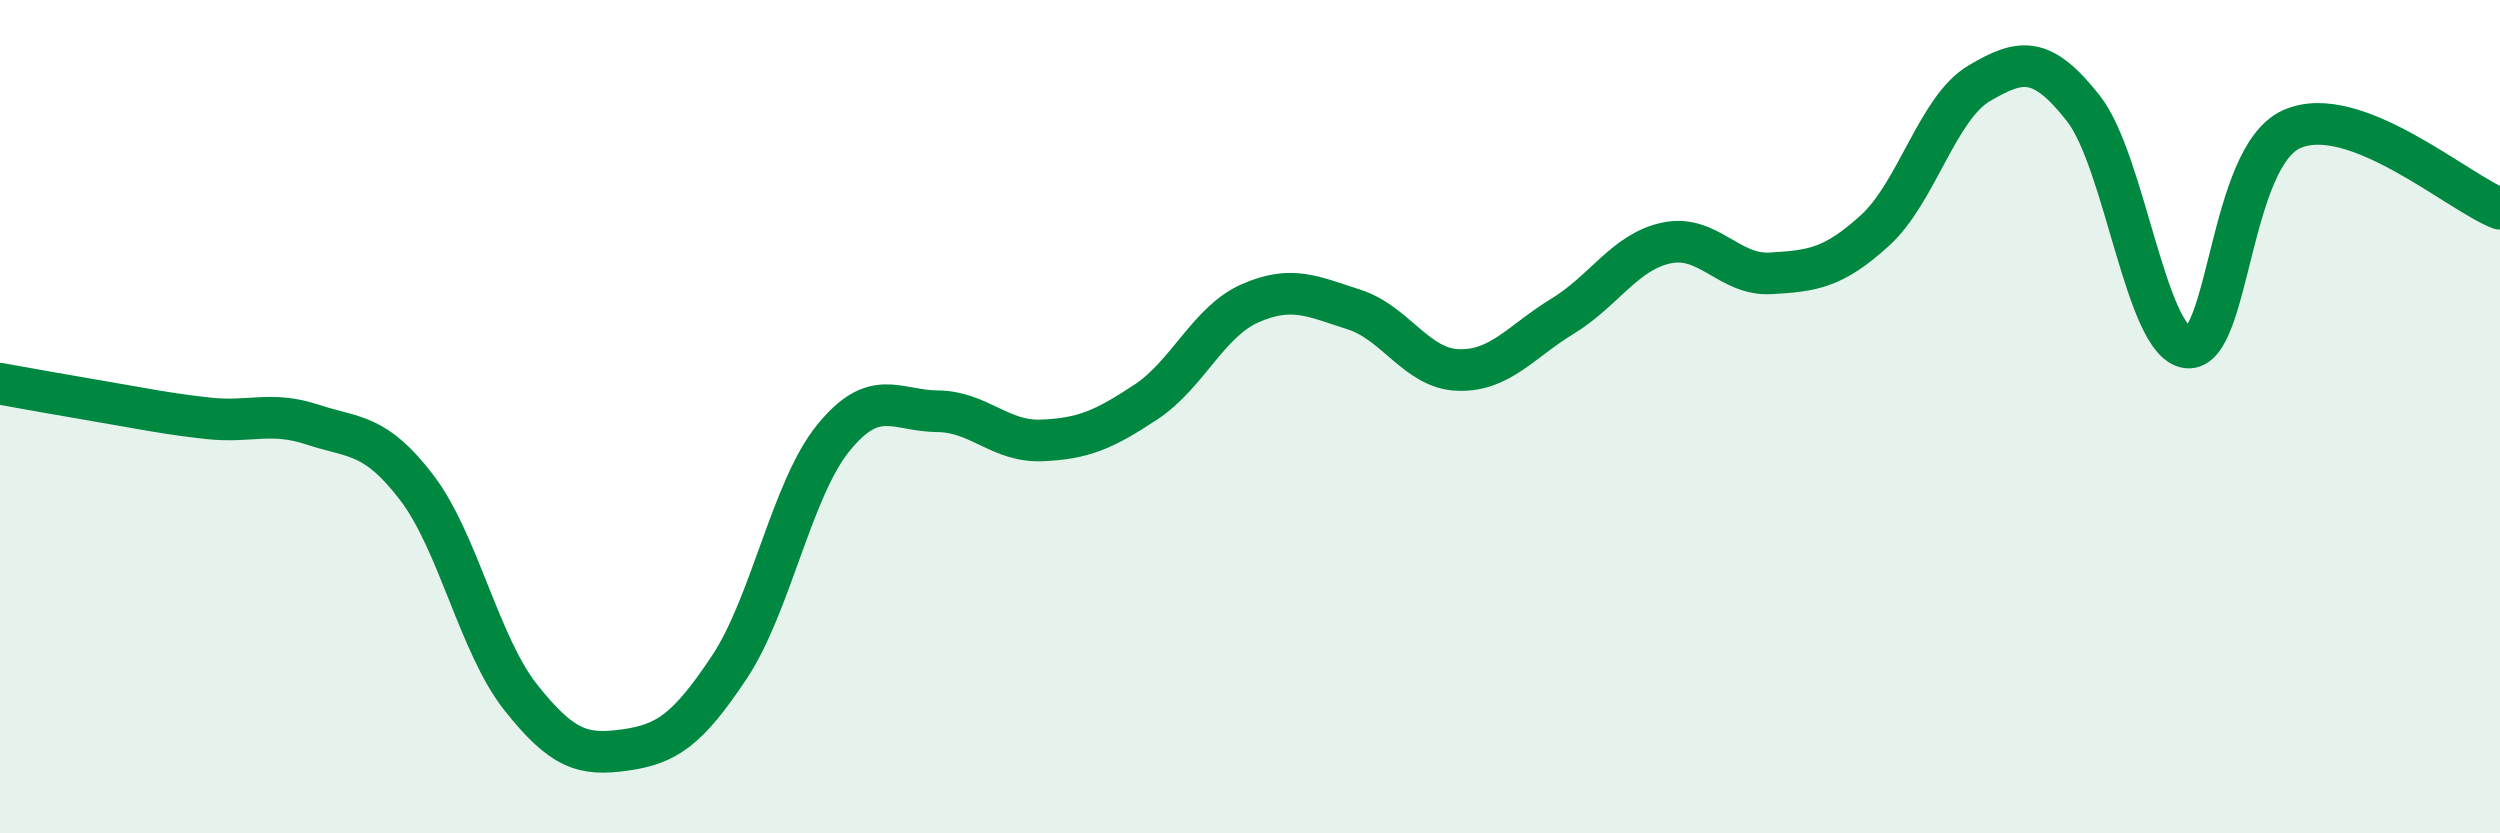
    <svg width="60" height="20" viewBox="0 0 60 20" xmlns="http://www.w3.org/2000/svg">
      <path
        d="M 0,9.21 C 0.5,9.3 1.5,9.48 2.5,9.65 C 3.5,9.82 4,9.93 5,10.04 C 6,10.15 6.5,9.86 7.5,10.19 C 8.5,10.52 9,10.39 10,11.7 C 11,13.01 11.5,15.48 12.5,16.74 C 13.5,18 14,18.14 15,18 C 16,17.86 16.5,17.52 17.5,16.02 C 18.5,14.52 19,11.74 20,10.51 C 21,9.28 21.5,9.86 22.5,9.87 C 23.5,9.88 24,10.61 25,10.57 C 26,10.53 26.5,10.31 27.5,9.65 C 28.5,8.99 29,7.72 30,7.28 C 31,6.84 31.5,7.11 32.5,7.43 C 33.5,7.75 34,8.85 35,8.88 C 36,8.91 36.5,8.2 37.5,7.59 C 38.5,6.98 39,6.04 40,5.83 C 41,5.62 41.5,6.62 42.5,6.56 C 43.5,6.5 44,6.44 45,5.53 C 46,4.62 46.5,2.59 47.5,2 C 48.5,1.41 49,1.33 50,2.6 C 51,3.87 51.5,8.24 52.5,8.34 C 53.5,8.44 53.5,3.77 55,3.1 C 56.5,2.43 59,4.63 60,5.01L60 20L0 20Z"
        fill="#008740"
        opacity="0.1"
        stroke-linecap="round"
        stroke-linejoin="round"
      />
      <path
        d="M 0,9.21 C 0.5,9.3 1.5,9.48 2.5,9.65 C 3.5,9.82 4,9.93 5,10.04 C 6,10.15 6.5,9.86 7.5,10.19 C 8.5,10.52 9,10.39 10,11.7 C 11,13.01 11.5,15.48 12.5,16.74 C 13.5,18 14,18.14 15,18 C 16,17.86 16.5,17.52 17.5,16.02 C 18.5,14.52 19,11.74 20,10.51 C 21,9.28 21.5,9.86 22.5,9.87 C 23.5,9.88 24,10.61 25,10.57 C 26,10.53 26.5,10.31 27.5,9.65 C 28.5,8.99 29,7.72 30,7.28 C 31,6.84 31.5,7.11 32.5,7.43 C 33.5,7.75 34,8.85 35,8.88 C 36,8.91 36.5,8.2 37.5,7.59 C 38.5,6.98 39,6.04 40,5.83 C 41,5.62 41.5,6.62 42.5,6.56 C 43.5,6.5 44,6.44 45,5.53 C 46,4.62 46.5,2.59 47.5,2 C 48.5,1.41 49,1.33 50,2.6 C 51,3.87 51.5,8.24 52.5,8.34 C 53.5,8.44 53.5,3.77 55,3.1 C 56.5,2.43 59,4.63 60,5.01"
        stroke="#008740"
        stroke-width="1"
        fill="none"
        stroke-linecap="round"
        stroke-linejoin="round"
      />
    </svg>
  
